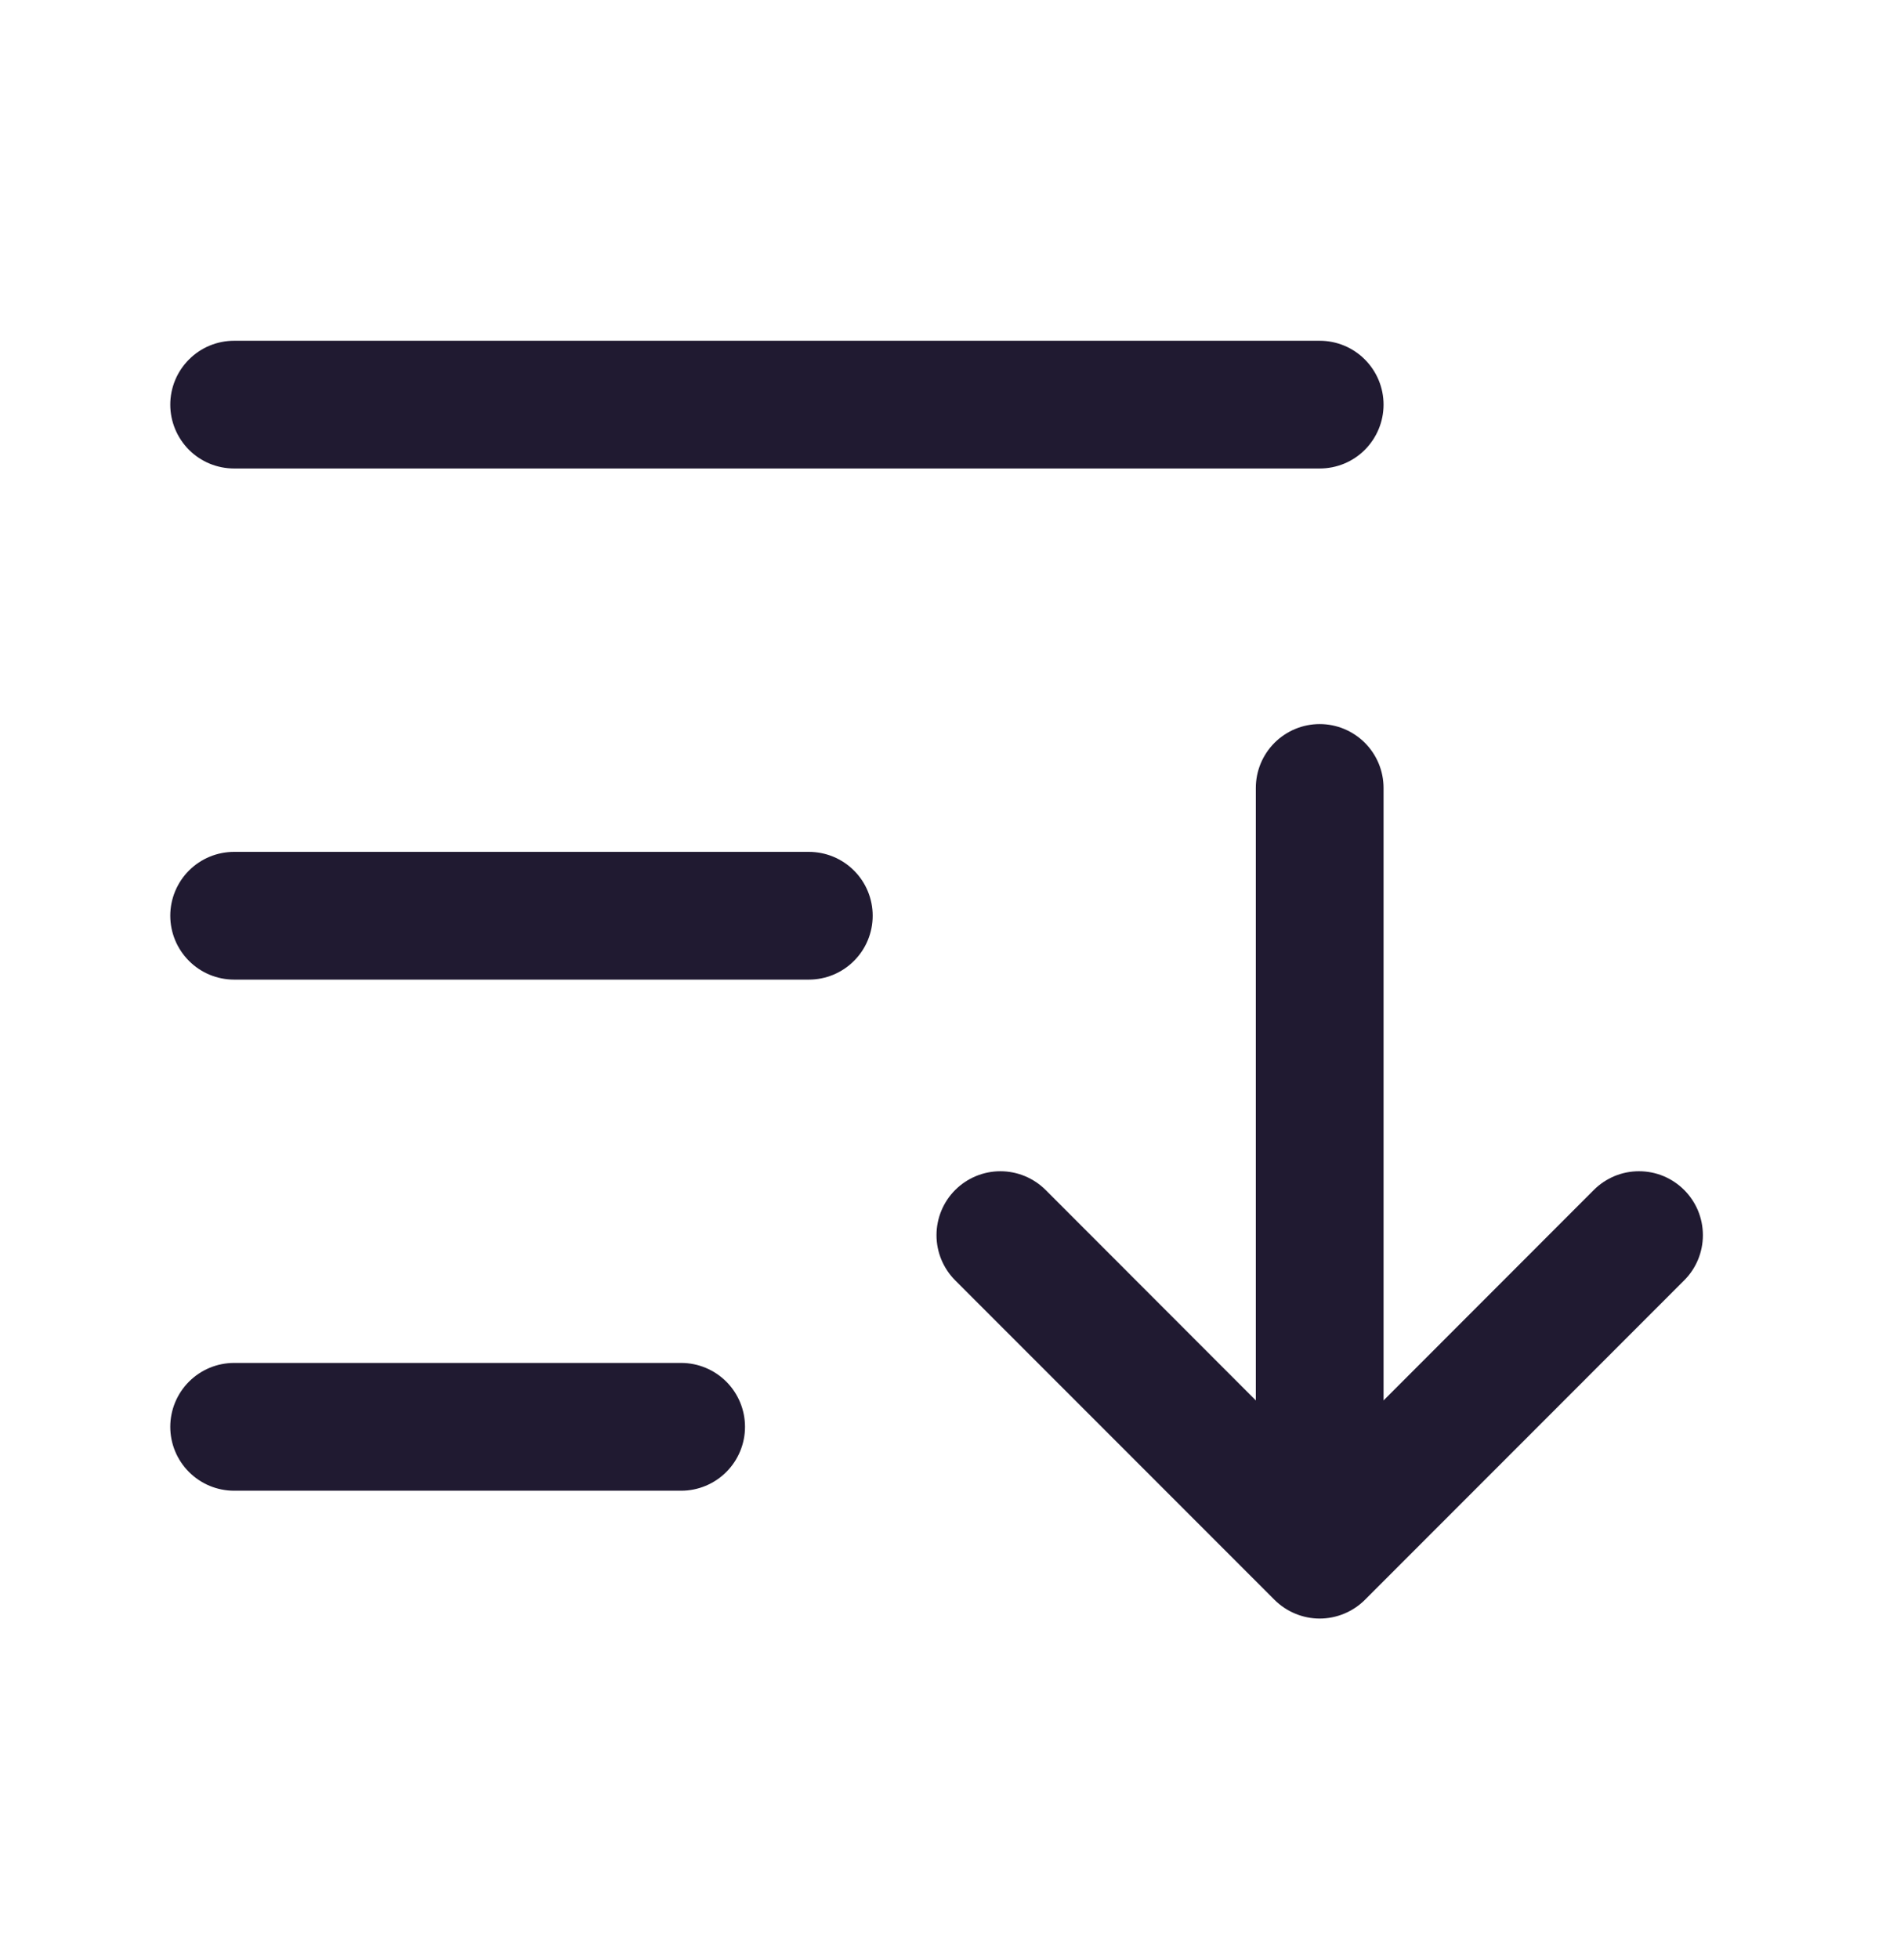 <svg width="35" height="36" viewBox="0 0 35 36" fill="none" xmlns="http://www.w3.org/2000/svg">
<path d="M16.042 16.825C16.042 17.137 15.919 17.435 15.698 17.655C15.478 17.876 15.18 17.999 14.868 17.999H4.304C3.992 17.999 3.694 17.876 3.474 17.655C3.254 17.435 3.13 17.137 3.13 16.825C3.13 16.514 3.254 16.215 3.474 15.995C3.694 15.775 3.992 15.652 4.304 15.652H14.868C15.18 15.652 15.478 15.775 15.698 15.995C15.919 16.215 16.042 16.514 16.042 16.825ZM4.304 8.608H24.259C24.571 8.608 24.869 8.485 25.089 8.265C25.309 8.044 25.433 7.746 25.433 7.435C25.433 7.123 25.309 6.825 25.089 6.605C24.869 6.384 24.571 6.261 24.259 6.261H4.304C3.992 6.261 3.694 6.384 3.474 6.605C3.254 6.825 3.13 7.123 3.13 7.435C3.13 7.746 3.254 8.044 3.474 8.265C3.694 8.485 3.992 8.608 4.304 8.608ZM12.521 25.042H4.304C3.992 25.042 3.694 25.166 3.474 25.386C3.254 25.606 3.13 25.905 3.13 26.216C3.13 26.528 3.254 26.826 3.474 27.046C3.694 27.266 3.992 27.39 4.304 27.39H12.521C12.832 27.39 13.131 27.266 13.351 27.046C13.571 26.826 13.695 26.528 13.695 26.216C13.695 25.905 13.571 25.606 13.351 25.386C13.131 25.166 12.832 25.042 12.521 25.042ZM30.959 21.864C30.85 21.755 30.721 21.669 30.578 21.609C30.436 21.55 30.283 21.52 30.128 21.52C29.974 21.52 29.822 21.55 29.679 21.609C29.537 21.669 29.407 21.755 29.298 21.864L25.433 25.731V14.478C25.433 14.166 25.309 13.868 25.089 13.648C24.869 13.428 24.571 13.304 24.259 13.304C23.948 13.304 23.649 13.428 23.429 13.648C23.209 13.868 23.085 14.166 23.085 14.478V25.731L19.221 21.864C19 21.644 18.701 21.52 18.39 21.52C18.078 21.52 17.78 21.644 17.559 21.864C17.339 22.084 17.215 22.383 17.215 22.695C17.215 23.006 17.339 23.305 17.559 23.525L23.429 29.395C23.538 29.504 23.667 29.59 23.81 29.649C23.952 29.708 24.105 29.739 24.259 29.739C24.413 29.739 24.566 29.708 24.709 29.649C24.851 29.59 24.981 29.504 25.09 29.395L30.959 23.525C31.068 23.416 31.155 23.287 31.214 23.144C31.273 23.002 31.303 22.849 31.303 22.695C31.303 22.54 31.273 22.388 31.214 22.245C31.155 22.103 31.068 21.973 30.959 21.864Z" fill="#201A31"/>
</svg>
